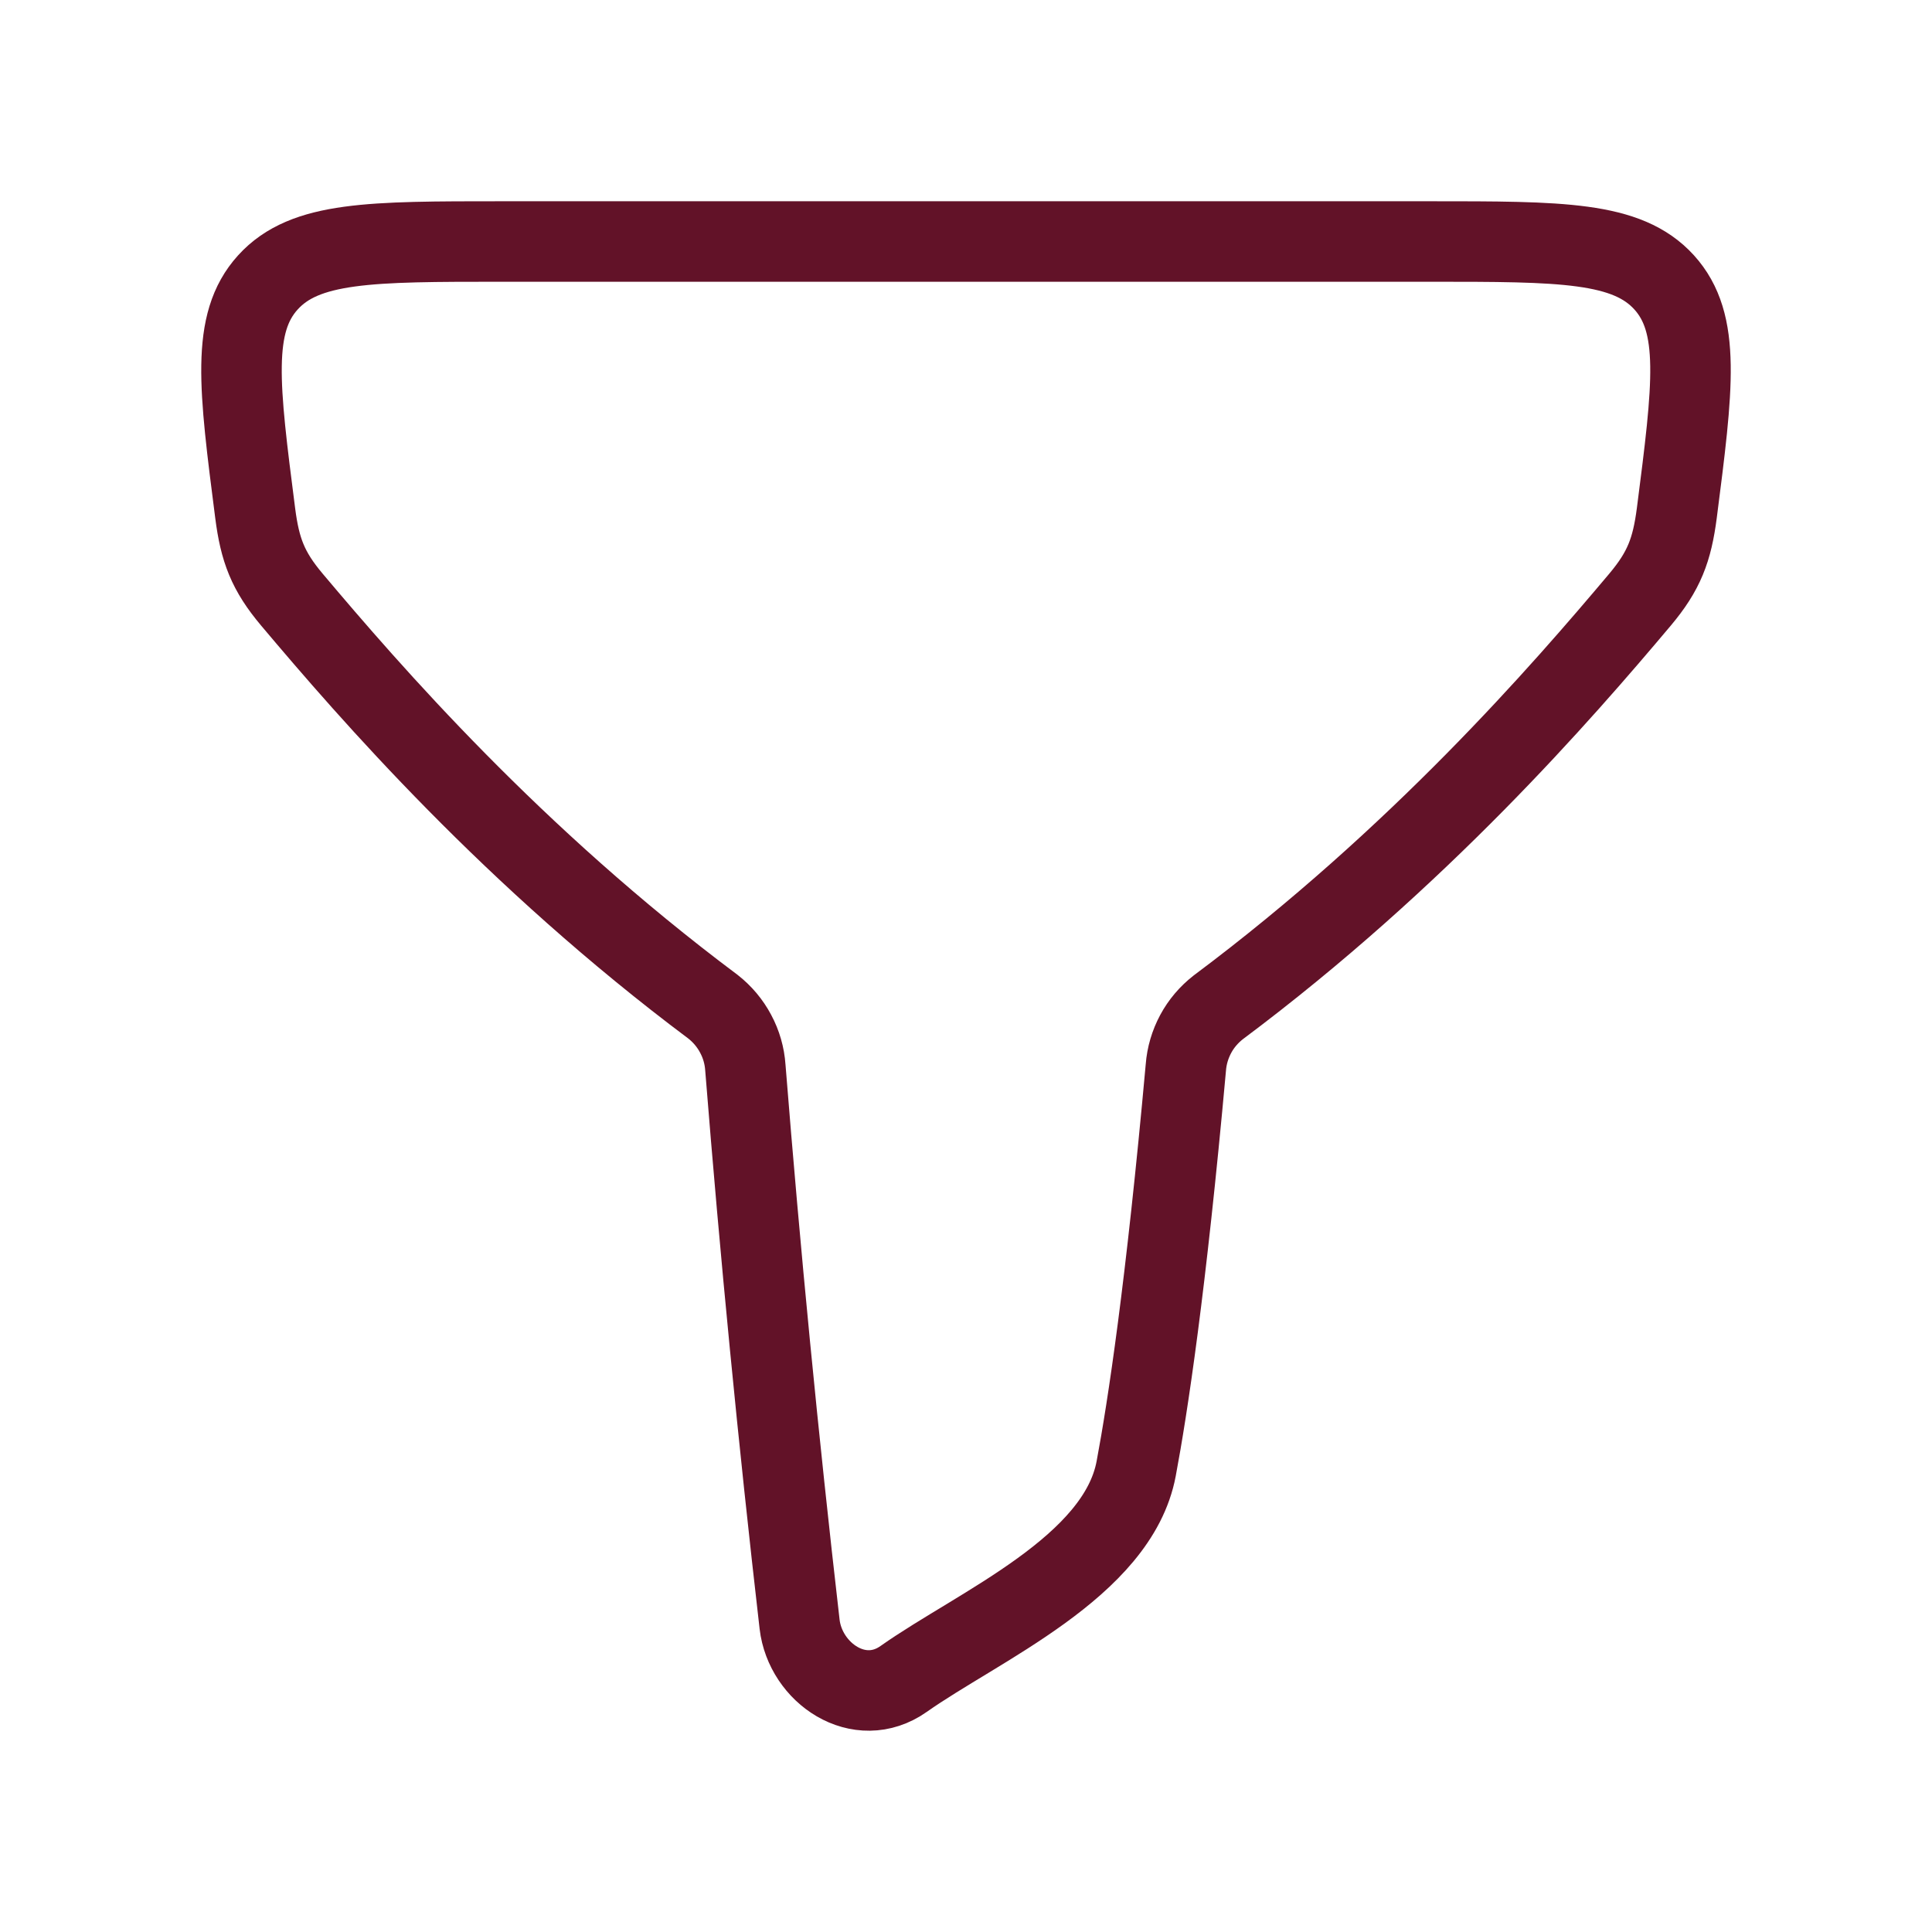 <svg width="24" height="24" viewBox="0 0 24 24" fill="none" xmlns="http://www.w3.org/2000/svg">
<path d="M8.857 12.506C6.37 10.646 4.596 8.6 3.627 7.45C3.327 7.094 3.229 6.833 3.17 6.374C2.968 4.802 2.867 4.016 3.328 3.508C3.789 3 4.604 3 6.234 3H17.766C19.396 3 20.211 3 20.672 3.507C21.133 4.015 21.032 4.801 20.83 6.373C20.77 6.832 20.672 7.093 20.373 7.449C19.403 8.601 17.626 10.651 15.133 12.514C15.018 12.604 14.922 12.716 14.853 12.845C14.784 12.974 14.742 13.115 14.731 13.261C14.484 15.992 14.256 17.488 14.114 18.244C13.885 19.466 12.154 20.201 11.226 20.856C10.674 21.246 10.004 20.782 9.933 20.178C9.668 17.877 9.443 15.57 9.259 13.261C9.249 13.114 9.208 12.971 9.138 12.841C9.069 12.711 8.973 12.597 8.857 12.506Z" stroke="#621228" strokeWidth="1.5" strokeLinecap="round" strokeLinejoin="round"/>
</svg>
